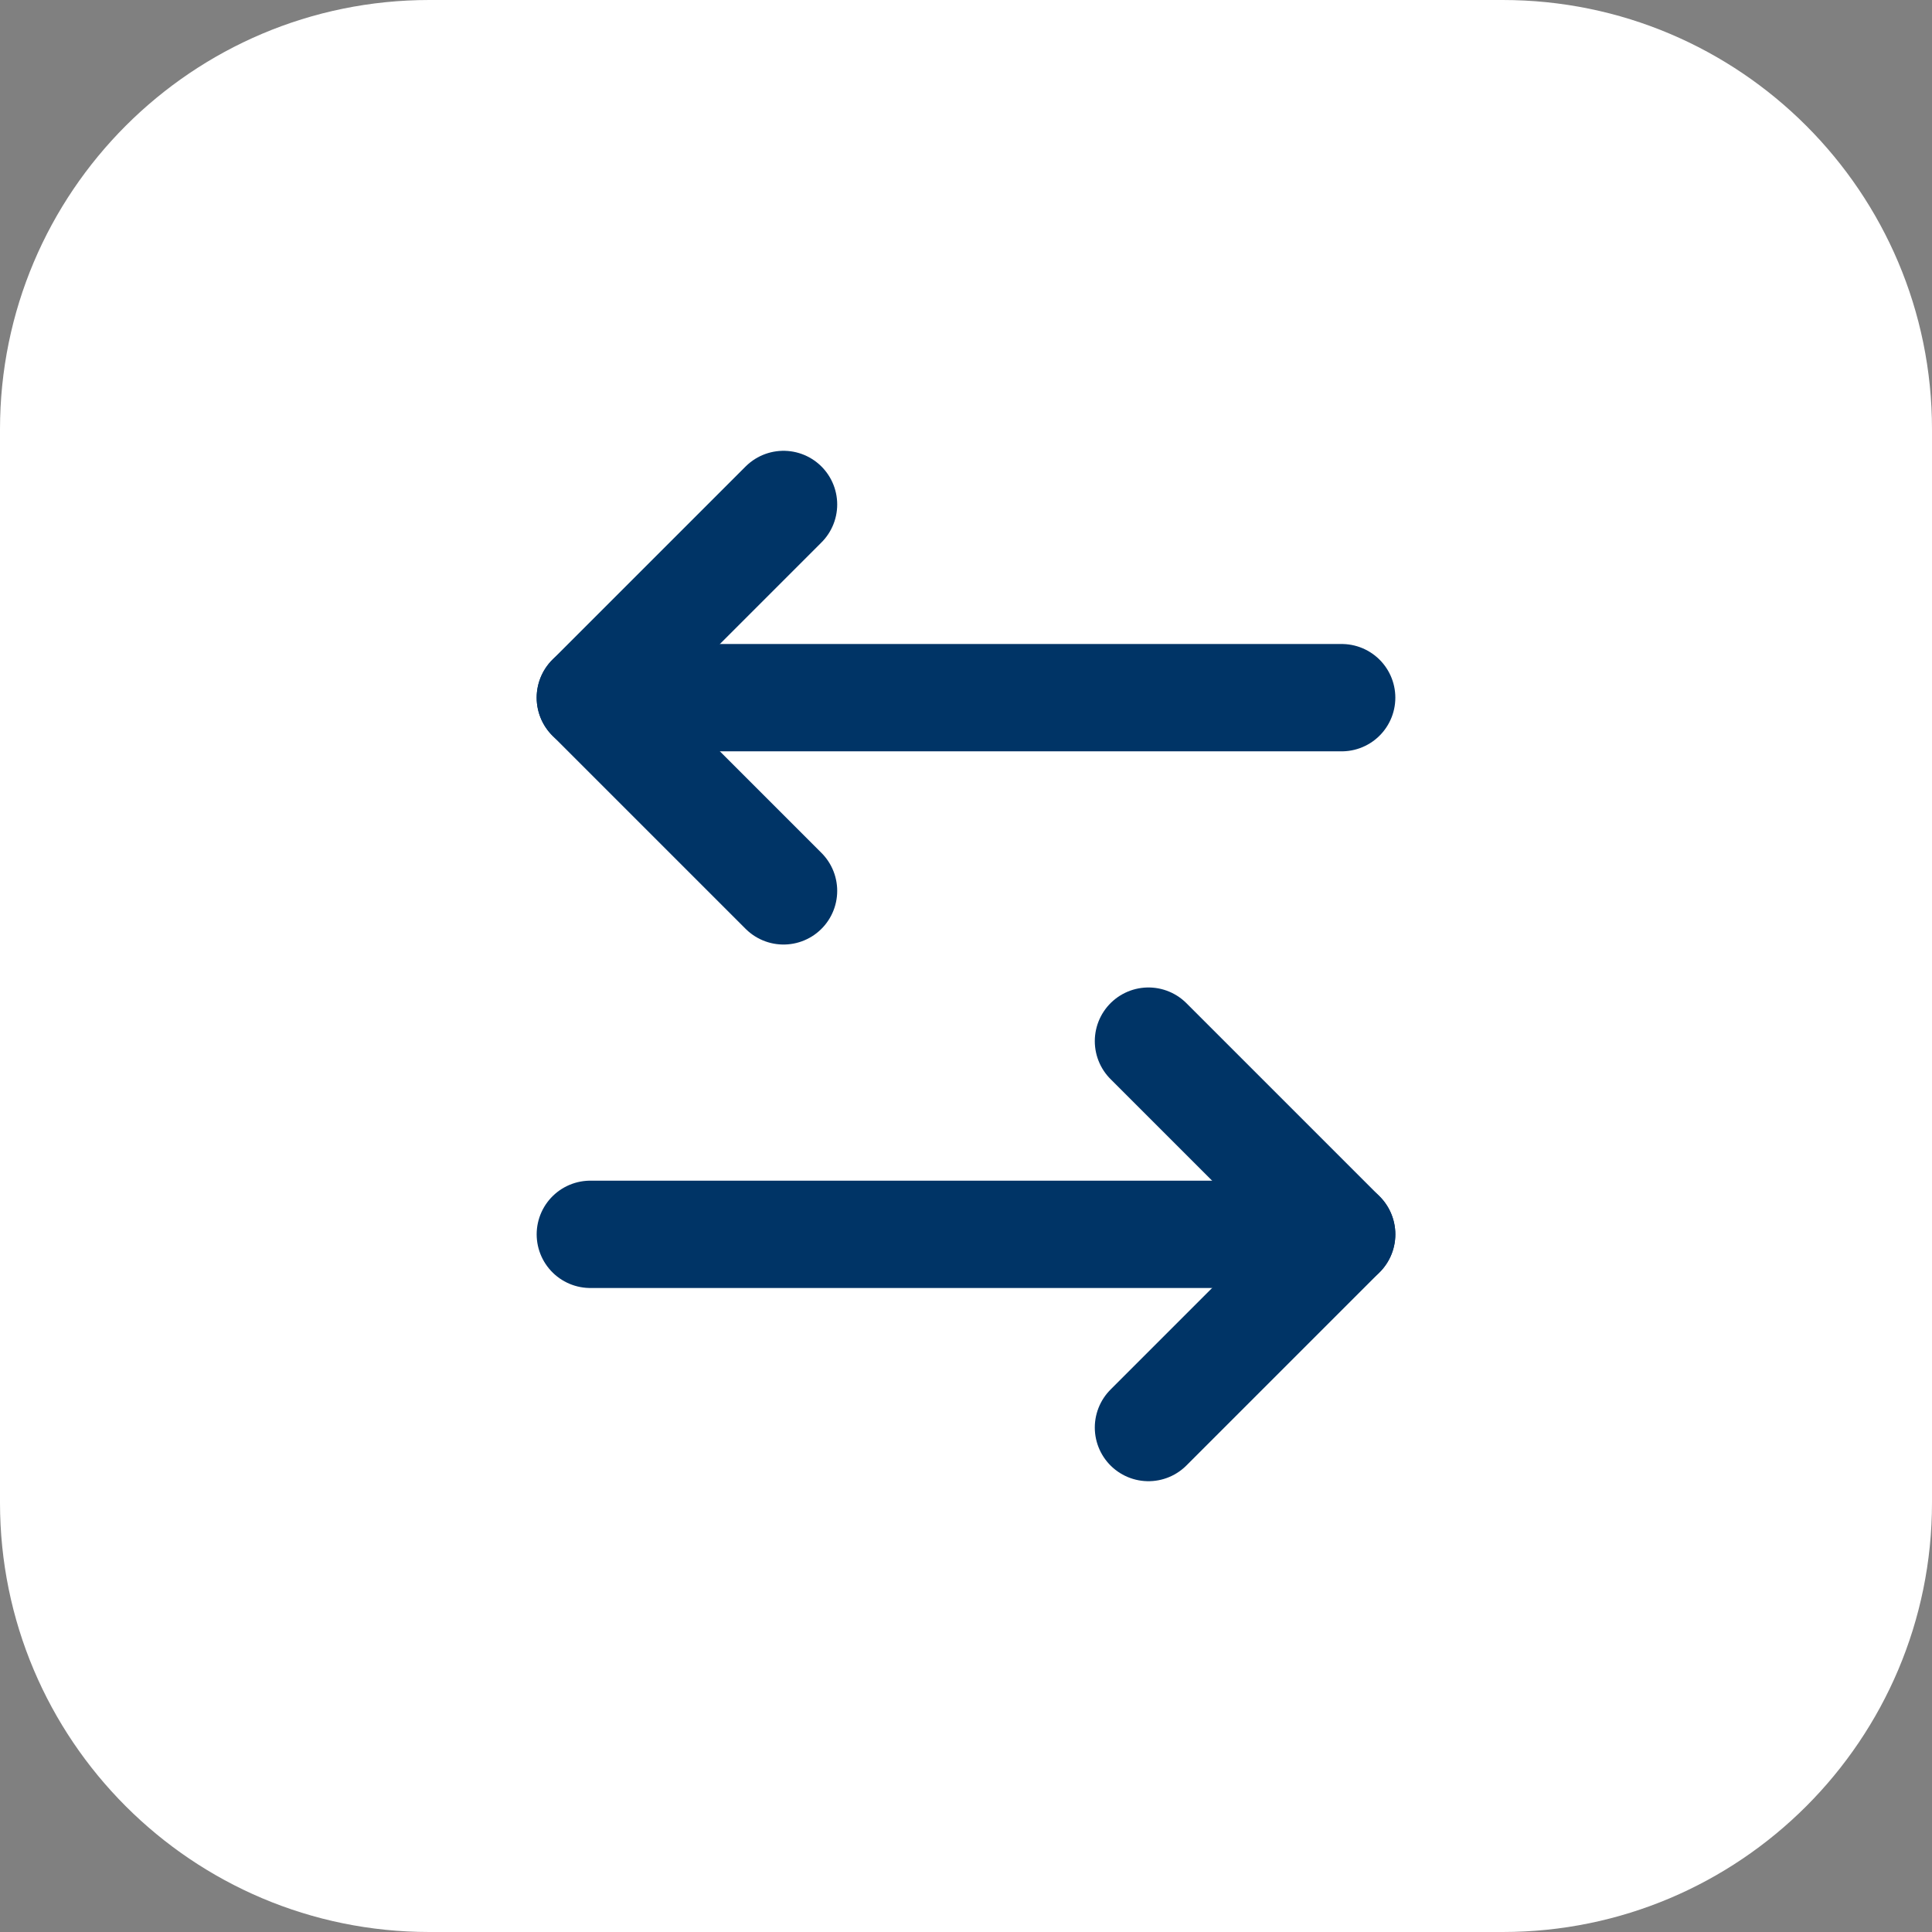 <?xml version="1.0" encoding="UTF-8"?> <svg xmlns="http://www.w3.org/2000/svg" width="54" height="54" viewBox="0 0 54 54" fill="none"><rect x="0" y="0" width="54" height="54" fill="#808080" stroke="none"/><path d="M0 12C0 5.373 5.373 0 12 0H42C48.627 0 54 5.373 54 12V42C54 48.627 48.627 54 42 54H12C5.373 54 0 48.627 0 42V12Z" fill="white"></path><g clip-path="url(#clip0_4496_11011)"><path d="M21.9 14.1L16.5 19.5L21.9 24.9" stroke="#003466" stroke-width="3" stroke-linecap="round" stroke-linejoin="round"></path><path d="M37.5 19.5H16.5" stroke="#003466" stroke-width="3" stroke-linecap="round" stroke-linejoin="round"></path><path d="M32.1 39.9L37.5 34.5L32.1 29.1" stroke="#003466" stroke-width="3" stroke-linecap="round" stroke-linejoin="round"></path><path d="M16.5 34.5H37.5" stroke="#003466" stroke-width="3" stroke-linecap="round" stroke-linejoin="round"></path></g><defs><clipPath id="clip0_4496_11011"><rect width="36" height="36" fill="white" transform="translate(9 9)"></rect></clipPath></defs></svg> 